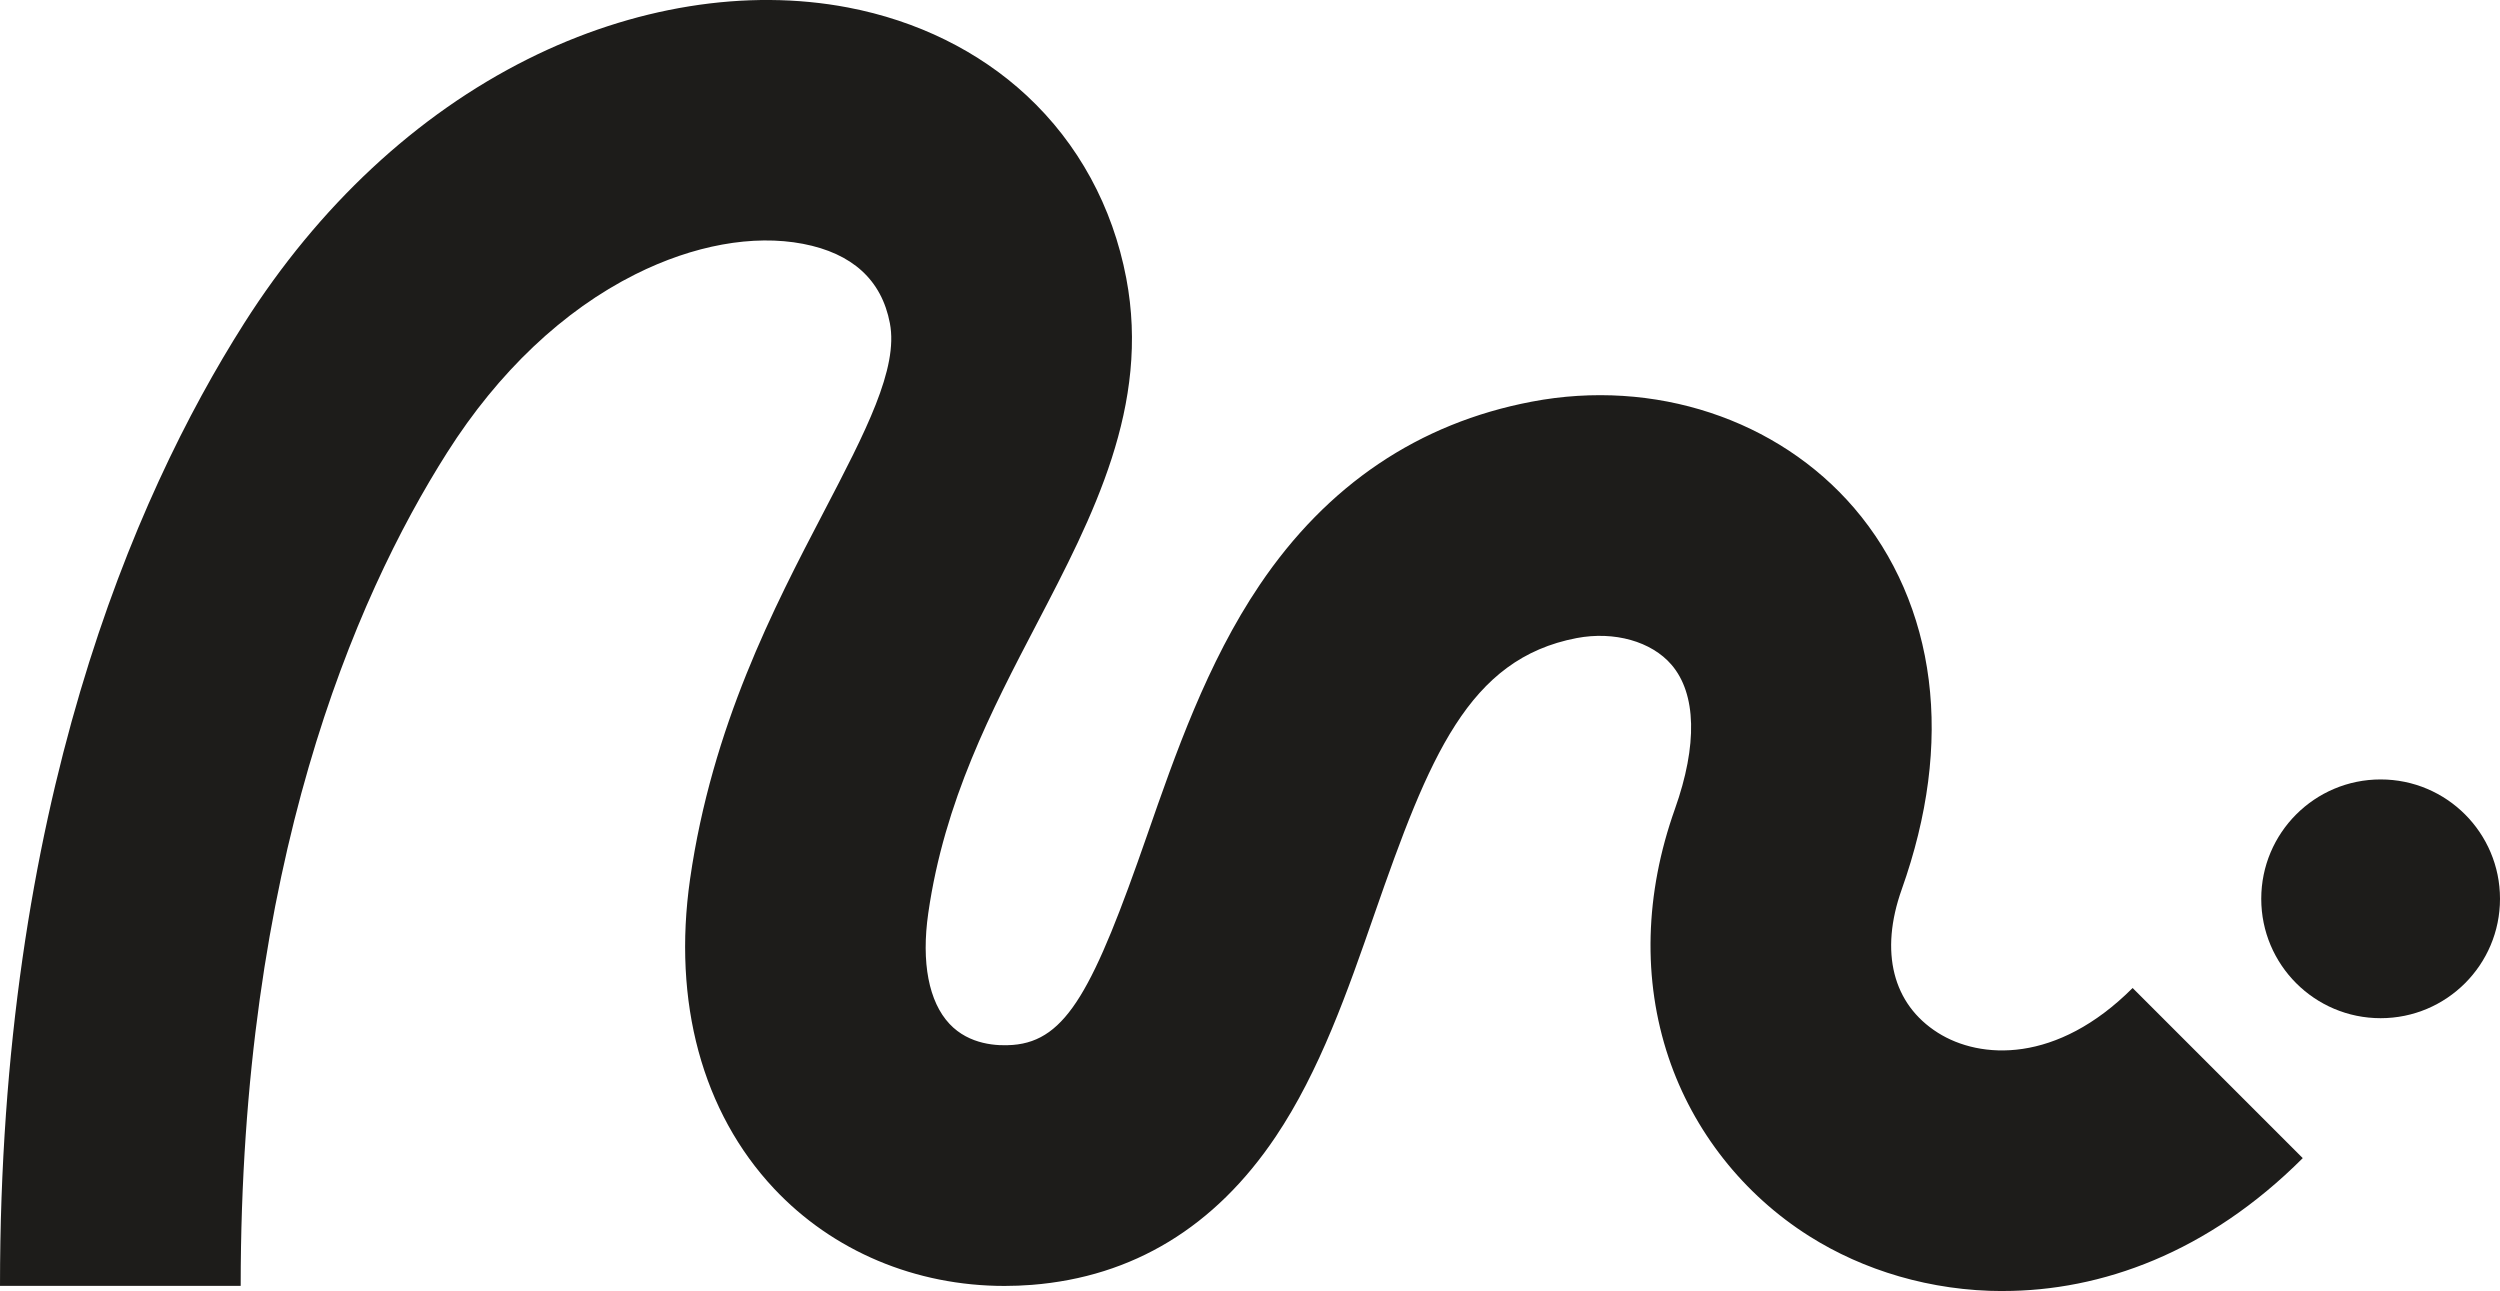 <svg xmlns="http://www.w3.org/2000/svg" id="Capa_2" data-name="Capa 2" viewBox="0 0 400 206.57"><defs><style>      .cls-1 {        fill: #1d1c1a;      }    </style></defs><g id="Capa_3" data-name="Capa 3"><g><path class="cls-1" d="M320.48,206.57c-11.58,0-22.37-3.33-30.99-8.78-10.58-6.68-18.57-16.84-22.52-28.6-4.17-12.42-3.82-26.17,1.02-39.76,3.63-10.22,3.44-18.42-.55-23.07-3.21-3.74-9.16-5.41-15.17-4.27-17.33,3.31-23.59,18.95-32.37,44.19-4.28,12.31-8.71,25.04-15.8,35.6-9.7,14.44-22.83,22.42-39.02,23.7-1.46.11-2.91.17-4.35.17-14.22,0-27.48-5.55-36.89-15.58-11.48-12.24-16.25-29.82-13.43-49.51,3.52-24.49,13.42-43.48,21.38-58.73,6.69-12.83,11.98-22.96,10.59-30.22-1.32-6.91-6-11.18-13.91-12.7-7.97-1.52-17.5.21-26.82,4.88-11.52,5.77-21.92,15.62-30.09,28.49-15.08,23.75-33.05,66.17-33.05,133.36H0C0,129.31,21.23,79.82,39.05,51.75c11.91-18.77,27.6-33.39,45.37-42.28C101.25,1.04,119.46-1.9,135.68,1.2c11.05,2.11,20.94,6.98,28.59,14.09,8.24,7.66,13.75,17.76,15.93,29.21,3.89,20.42-5.35,38.12-14.28,55.24-7.29,13.96-14.82,28.4-17.4,46.38-1.13,7.87.08,14.16,3.4,17.7,3.17,3.38,7.7,3.56,10.13,3.37,8.64-.68,12.94-8.98,21.49-33.56,4.49-12.91,9.58-27.55,18-40.03,10.8-16.02,25.45-25.89,43.52-29.33,19.62-3.75,39.4,2.78,51.61,17.02,6.5,7.58,10.62,17.08,11.93,27.5,1.32,10.46-.14,21.74-4.33,33.53-3.55,9.99-1.44,18.35,5.79,22.92,6.78,4.29,19.02,4.98,31.16-7.16l27.22,27.22c-15.18,15.18-32.29,21.26-47.96,21.26Z"></path><circle class="cls-1" cx="380.9" cy="143.81" r="19.1"></circle></g></g></svg>